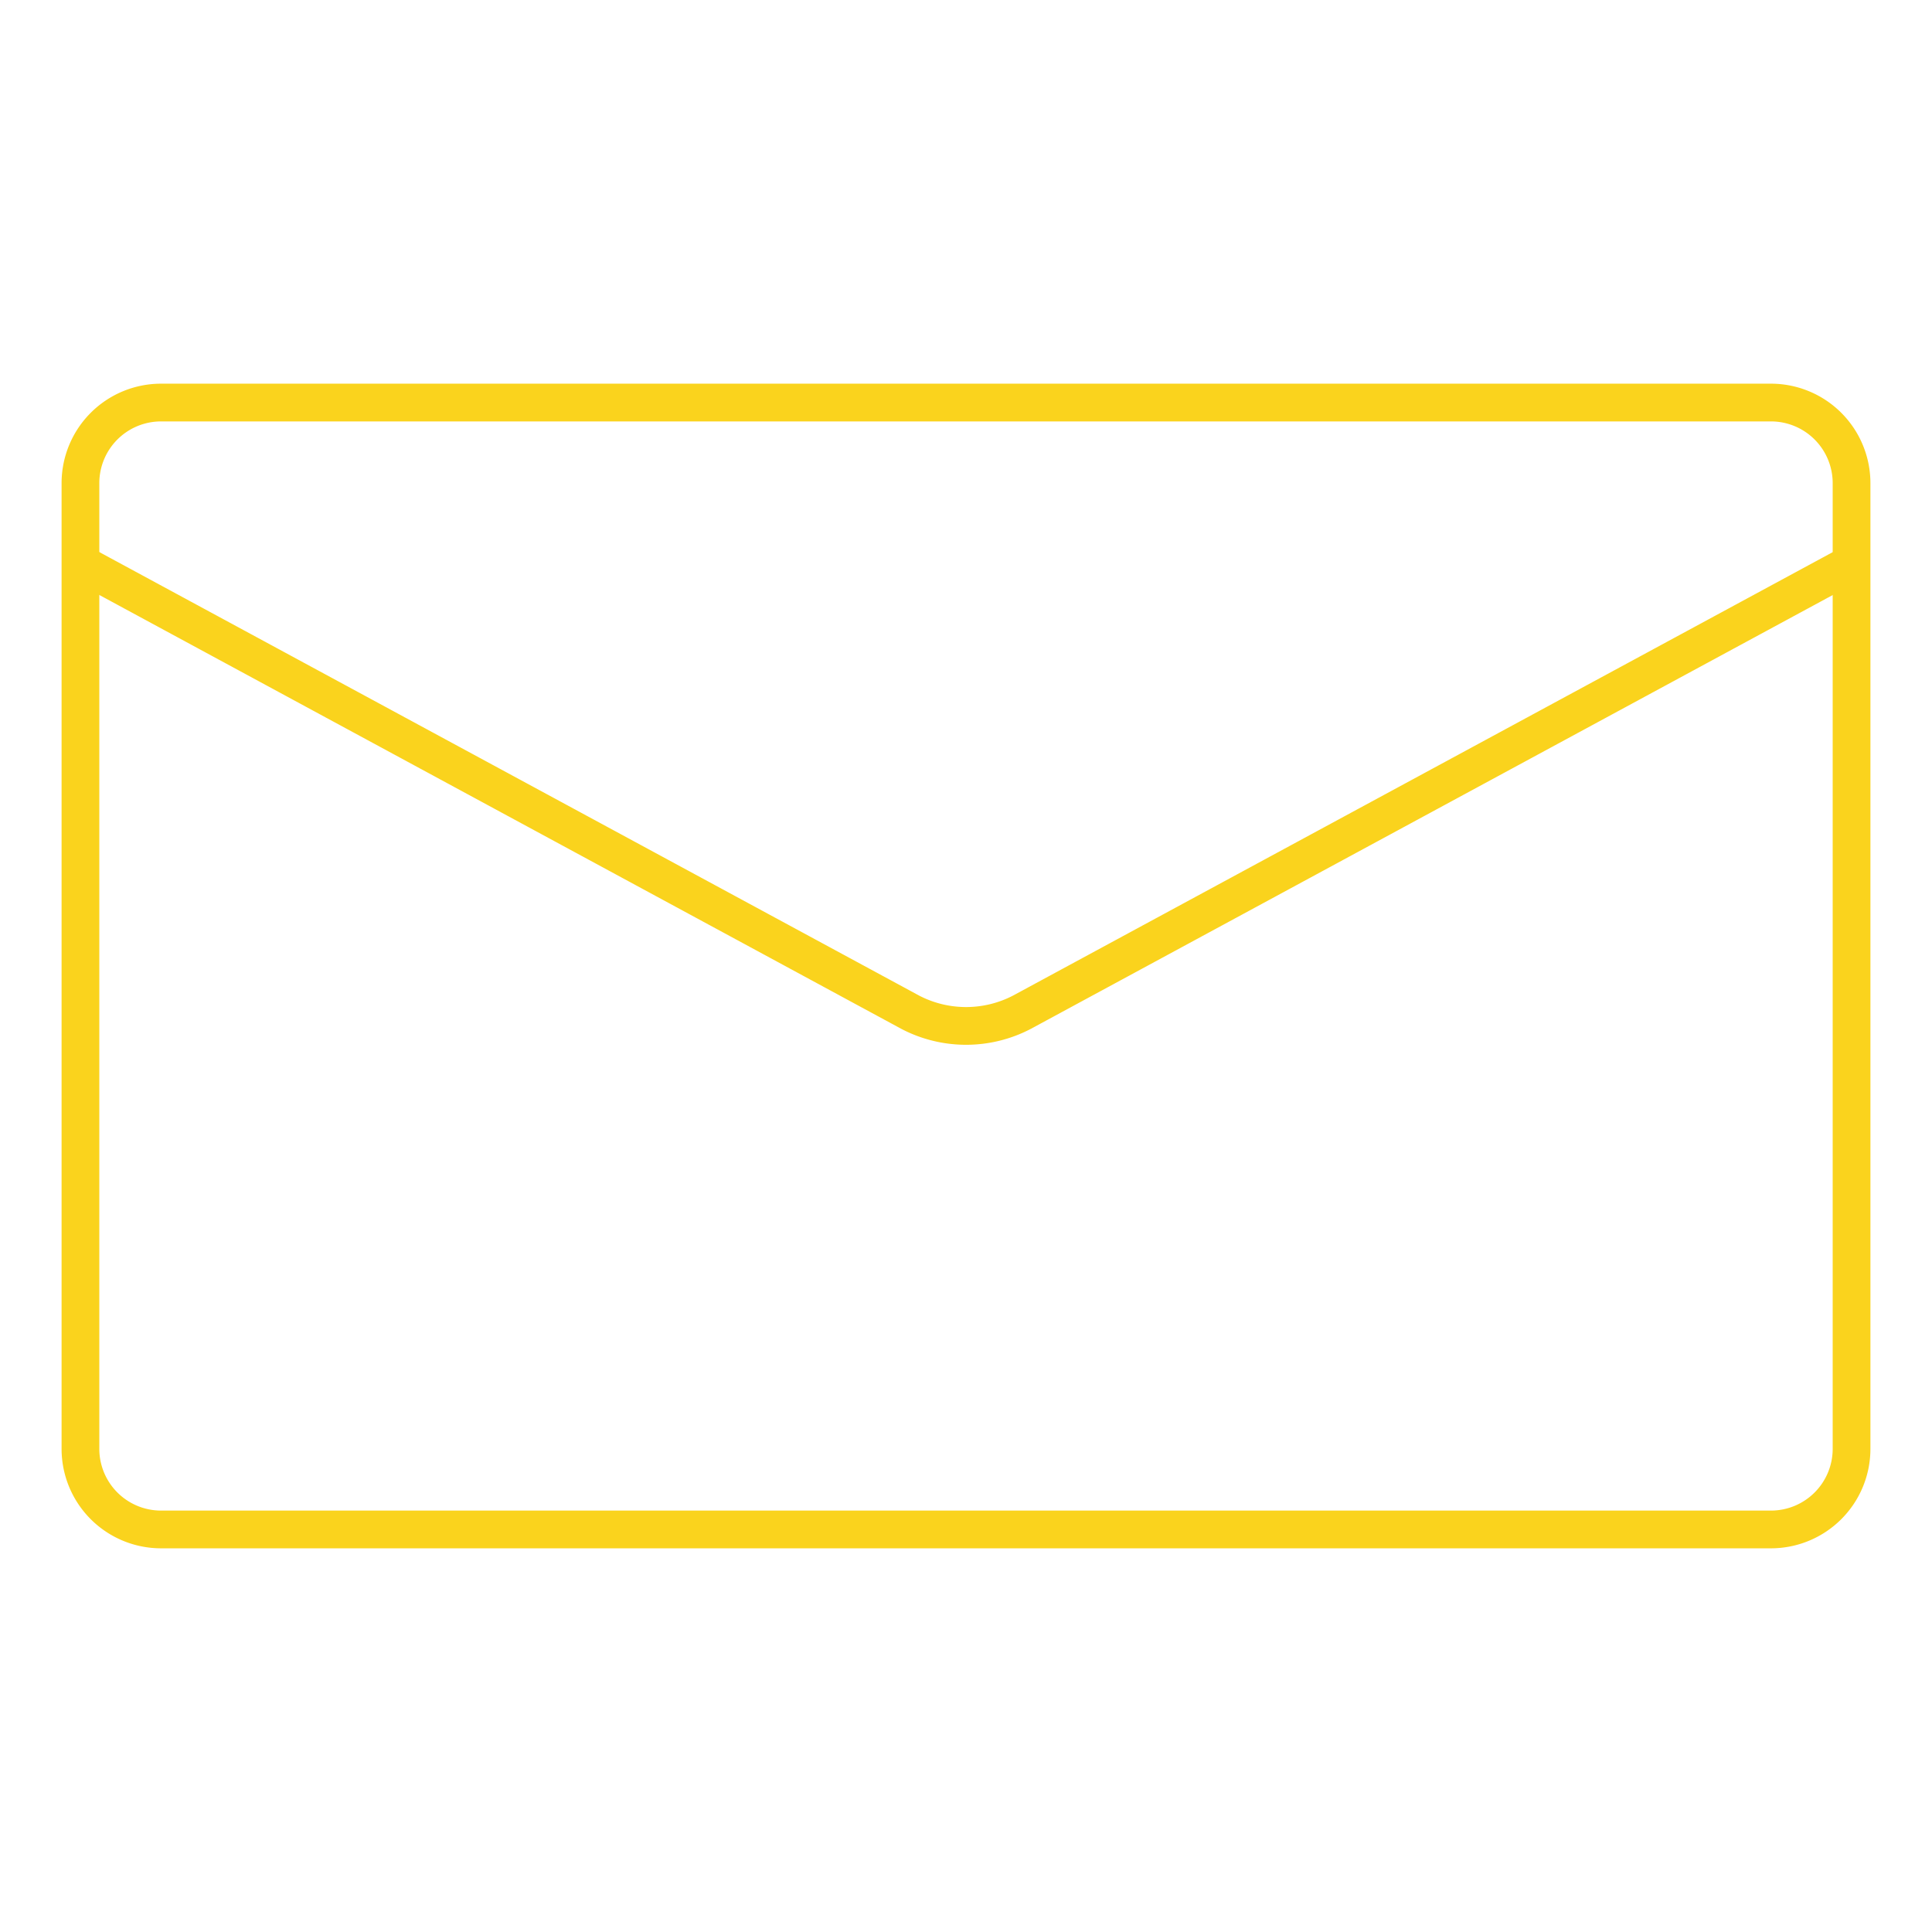 <svg xmlns="http://www.w3.org/2000/svg" width="128" height="128" viewBox="0 0 128 128"><path d="M10.67,26.67A5.34,5.34,0,0,0,5.33,32V96a5.34,5.34,0,0,0,5.34,5.33H117.33A5.34,5.34,0,0,0,122.67,96V32a5.34,5.34,0,0,0-5.34-5.33Z" fill="none" stroke="#fad31d" stroke-miterlimit="10" stroke-width="2.5"/><path d="M5.9,37.63,60.3,67.06a8,8,0,0,0,7.41,0l54.4-29.43" fill="none" stroke="#fad31d" stroke-miterlimit="10" stroke-width="2.5"/></svg>